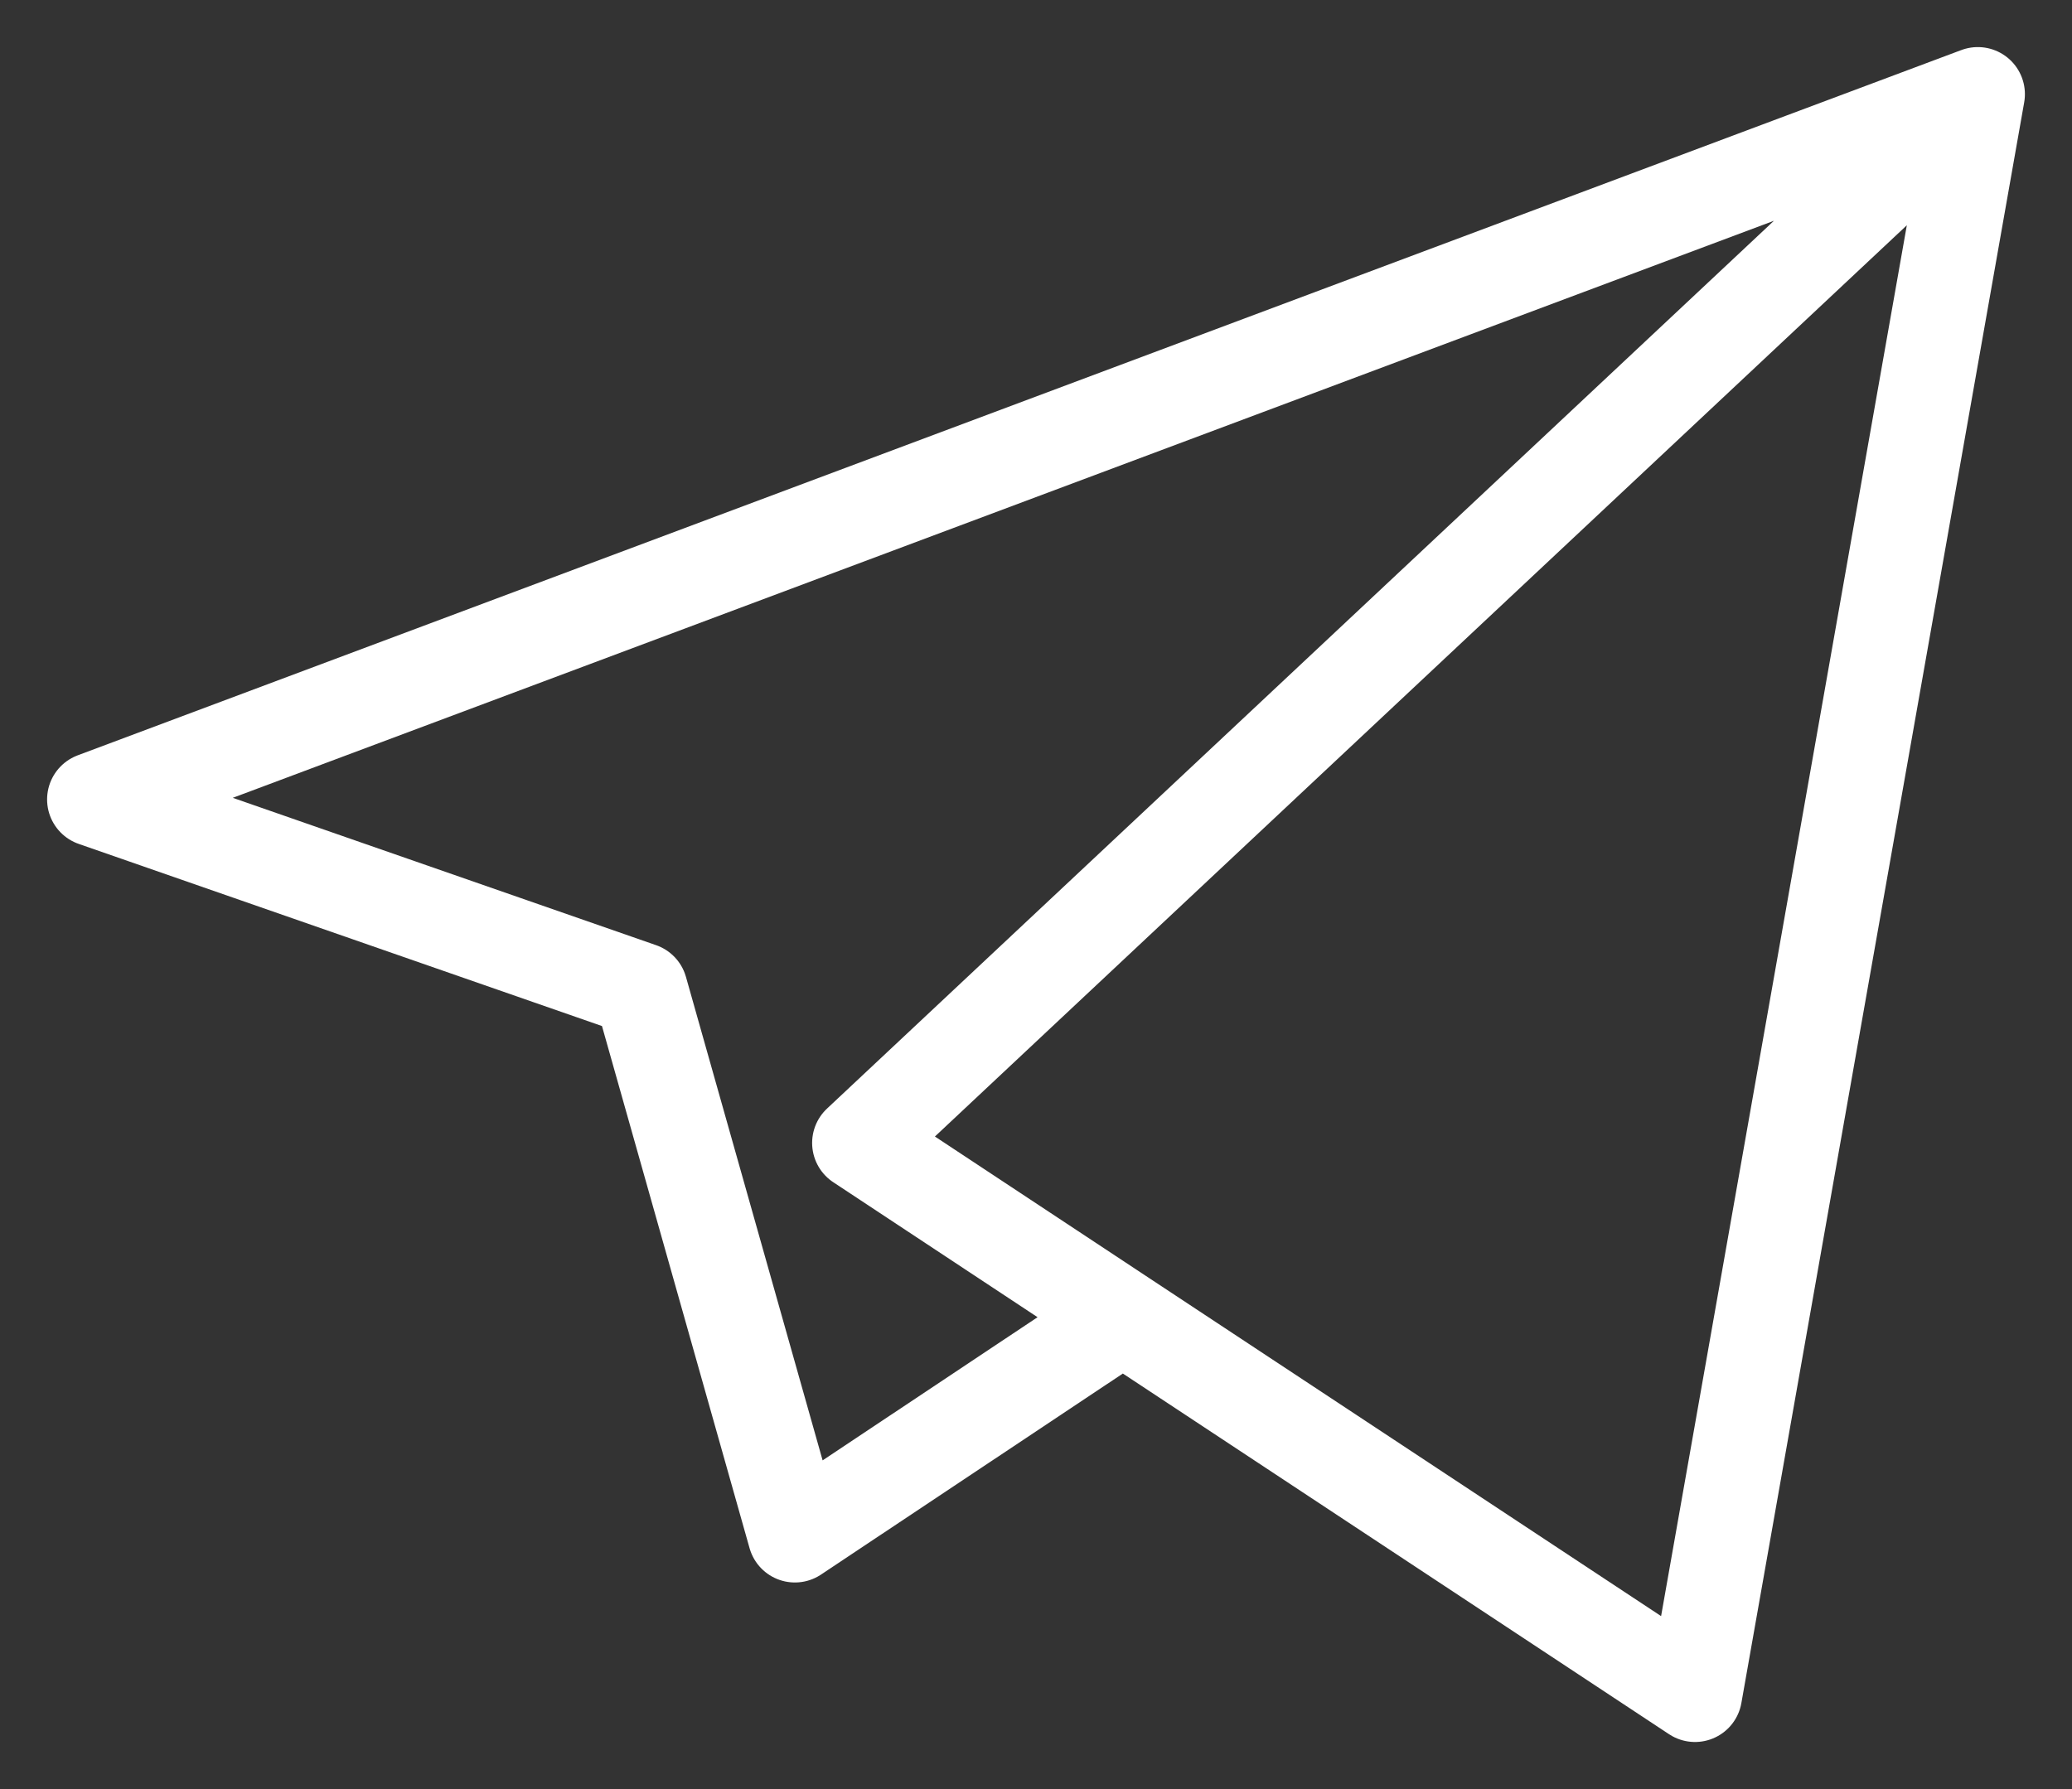 <?xml version="1.0" encoding="UTF-8"?> <svg xmlns="http://www.w3.org/2000/svg" width="22" height="19" viewBox="0 0 22 19" fill="none"><rect x="0" y="0" width="22" height="19" fill="#333333" stroke="none"/><path d="M21 1L1 8.49L6.802 10.51L8.44 16.306L11.921 13.987M21 1L17.997 18L11.921 13.987M21 1L9.123 12.138L11.921 13.987" stroke="white" stroke-linecap="round" stroke-linejoin="round"></path></svg> 